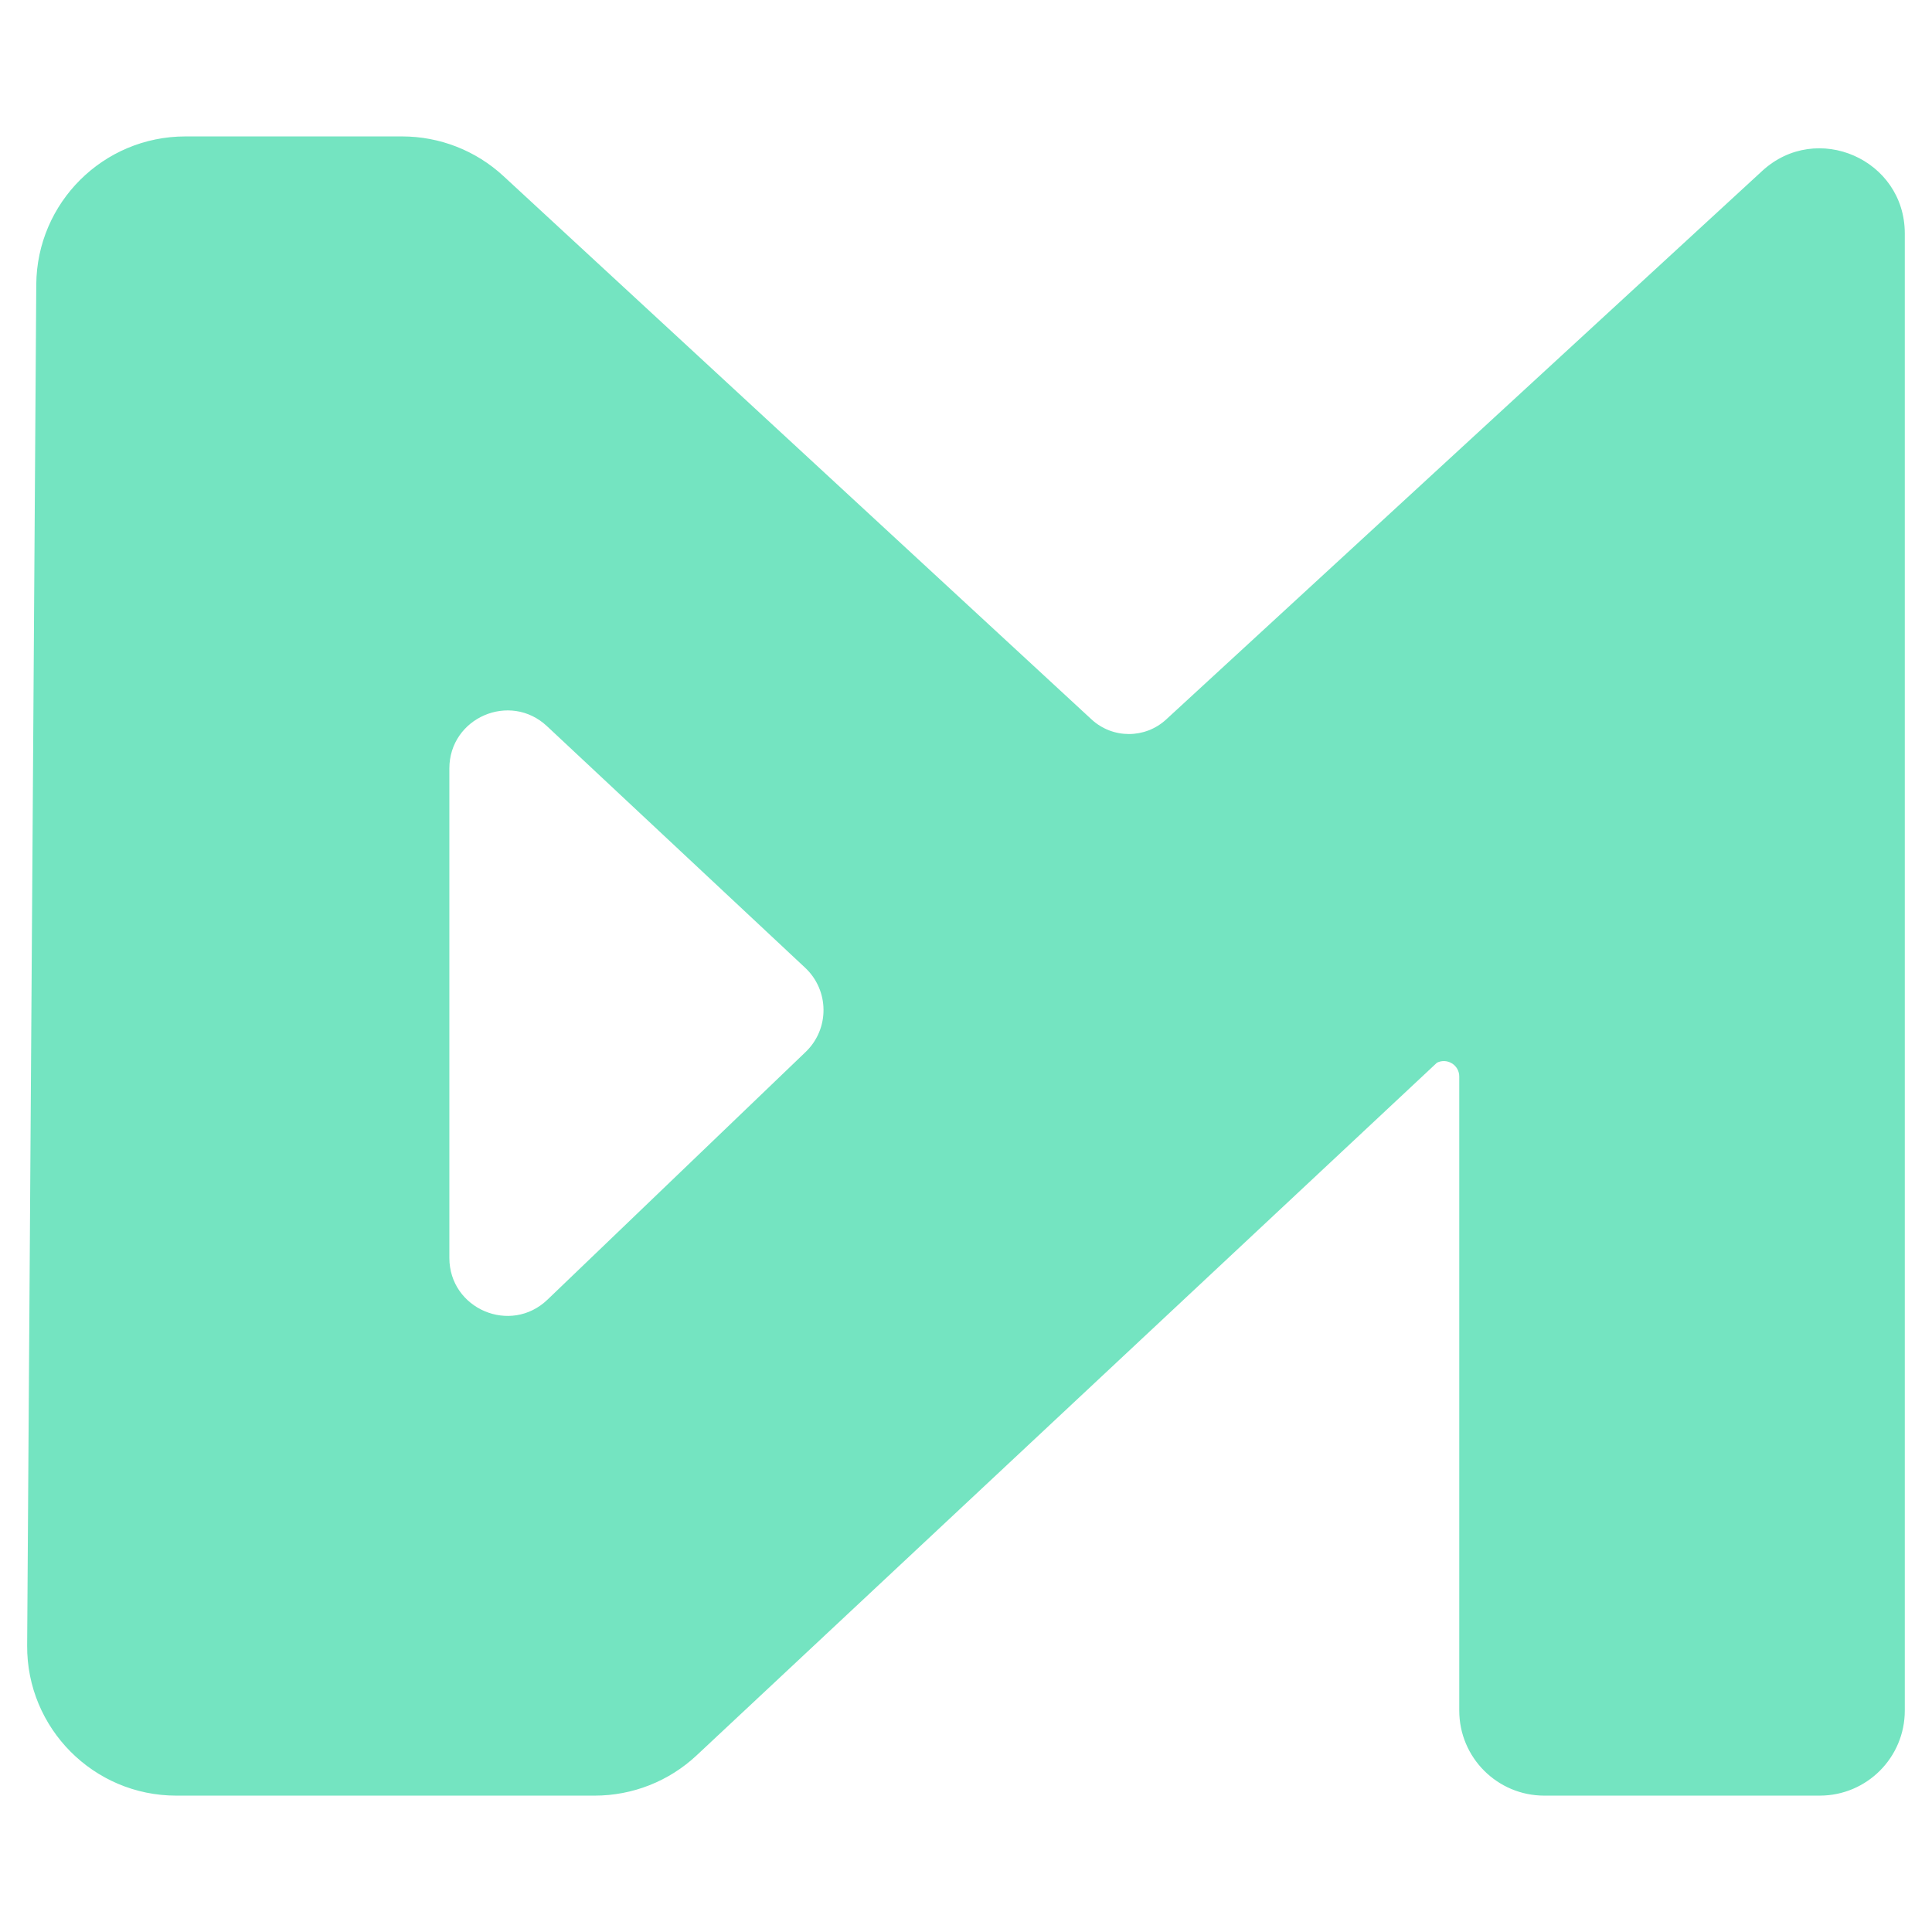 <?xml version="1.0" encoding="UTF-8"?>
<svg id="Layer_1" xmlns="http://www.w3.org/2000/svg" version="1.1" viewBox="0 0 375 375">
  <!-- Generator: Adobe Illustrator 29.6.0, SVG Export Plug-In . SVG Version: 2.1.1 Build 207)  -->
  <defs>
    <style>
      .st0 {
        fill: #74e4c1;
      }
    </style>
  </defs>
  <path class="st0" d="M353.22,348.53h-53.47c-9.12,0-16.51-7.39-16.51-16.51v-123.07c0-2.23-2.34-3.67-4.33-2.68h0s-143.7,134.45-143.7,134.45c-5.36,5.02-12.43,7.81-19.78,7.81H34.22c-16.06,0-29.05-13.08-28.95-29.14L7.04,55.23c.11-15.91,13.03-28.75,28.95-28.75h42.07c7.28,0,14.29,2.74,19.64,7.68l114.17,105.48c4.09,3.78,10.39,3.78,14.48.01l115.69-106.47c10.58-9.74,27.68-2.23,27.68,12.14v286.7c0,9.12-7.39,16.51-16.51,16.51ZM87.22,149.18v94.96c0,9.92,11.89,14.99,19.05,8.12l50.11-48.08c4.66-4.47,4.61-11.93-.1-16.34l-50.11-46.89c-7.19-6.73-18.95-1.63-18.95,8.22Z"/>
</svg>